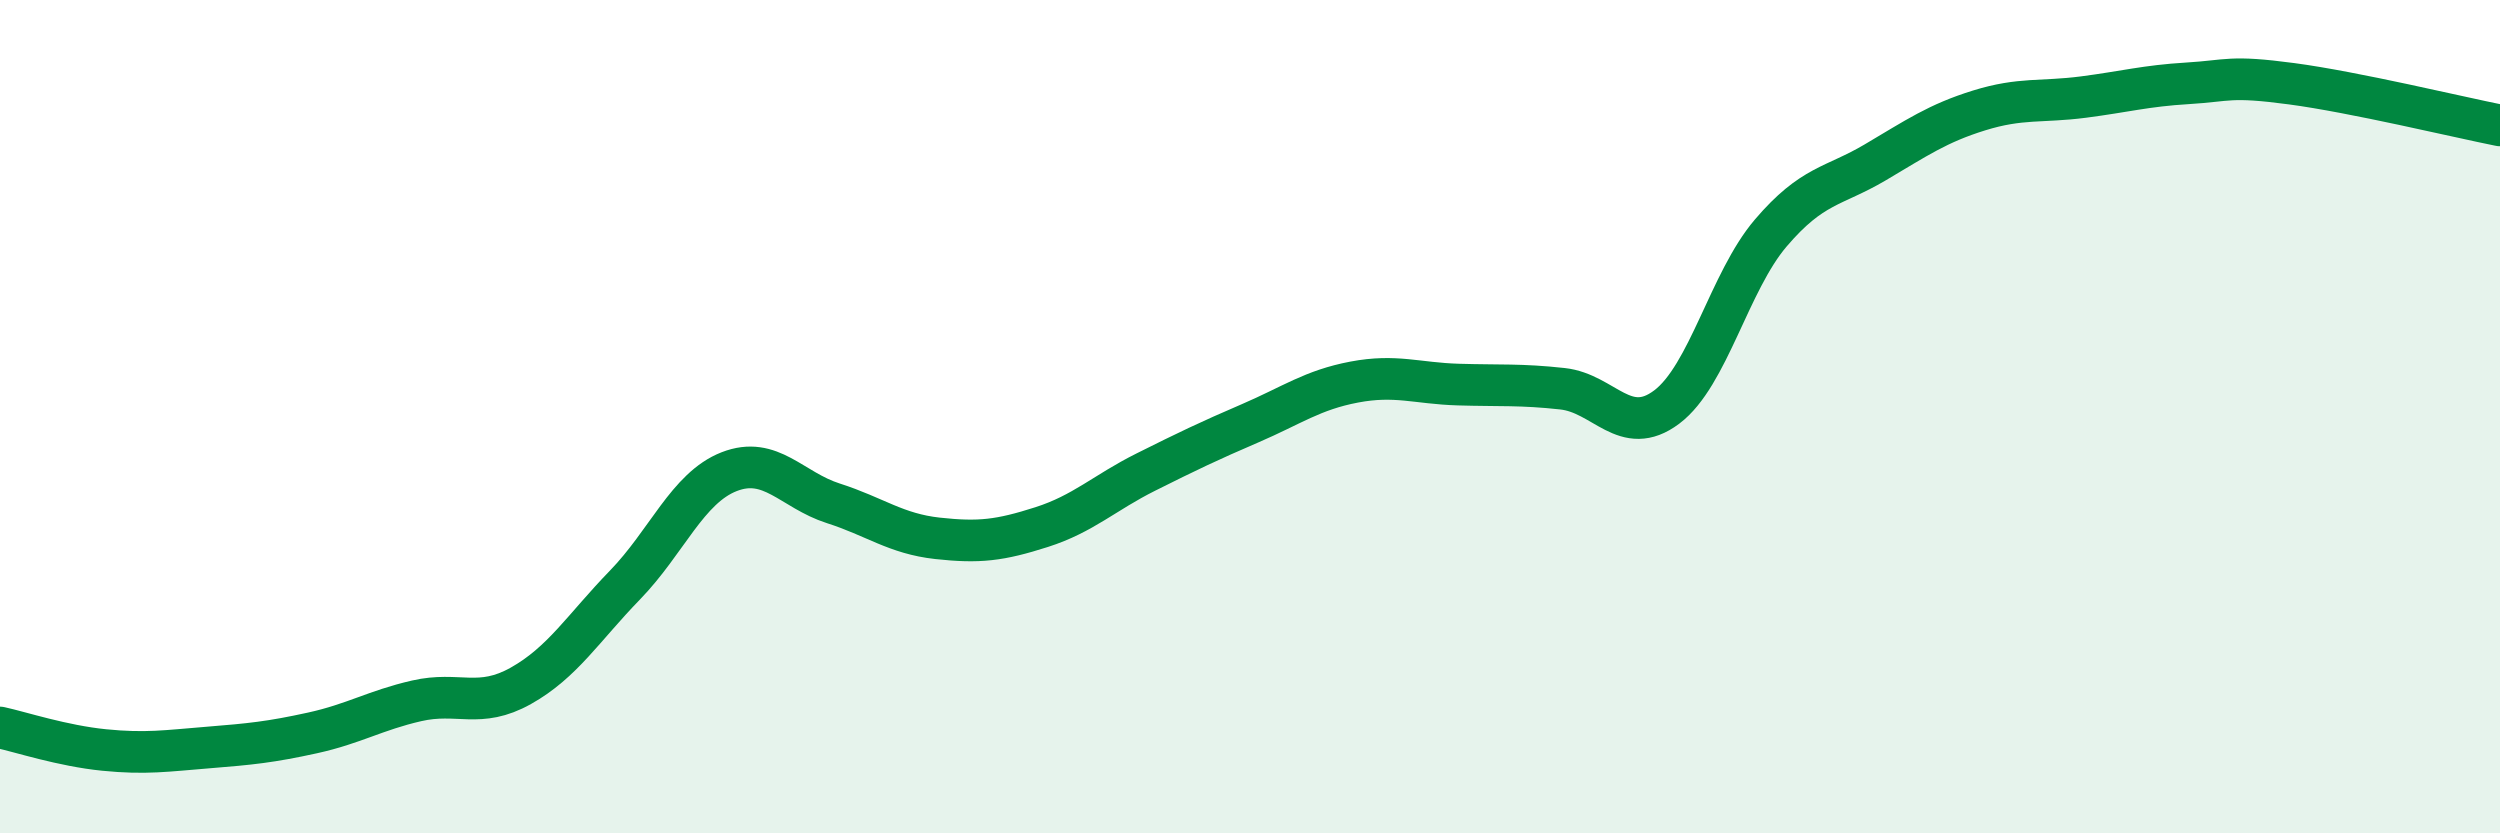 
    <svg width="60" height="20" viewBox="0 0 60 20" xmlns="http://www.w3.org/2000/svg">
      <path
        d="M 0,17.46 C 0.5,17.57 1.5,17.9 2.5,18 C 3.5,18.1 4,18.02 5,17.94 C 6,17.86 6.5,17.81 7.5,17.59 C 8.5,17.37 9,17.05 10,16.82 C 11,16.59 11.5,17.02 12.5,16.46 C 13.5,15.9 14,15.07 15,14.04 C 16,13.01 16.5,11.71 17.5,11.32 C 18.5,10.93 19,11.76 20,12.08 C 21,12.4 21.5,12.81 22.5,12.92 C 23.5,13.03 24,12.97 25,12.65 C 26,12.33 26.5,11.83 27.5,11.33 C 28.5,10.83 29,10.59 30,10.16 C 31,9.73 31.5,9.36 32.5,9.17 C 33.5,8.98 34,9.2 35,9.23 C 36,9.26 36.5,9.22 37.5,9.33 C 38.5,9.44 39,10.52 40,9.77 C 41,9.02 41.5,6.76 42.5,5.59 C 43.5,4.42 44,4.49 45,3.9 C 46,3.31 46.5,2.96 47.5,2.65 C 48.5,2.34 49,2.46 50,2.33 C 51,2.2 51.5,2.06 52.5,2 C 53.5,1.94 53.5,1.81 55,2.01 C 56.5,2.21 59,2.81 60,3.01L60 20L0 20Z"
        fill="#008740"
        opacity="0.1"
        stroke-linecap="round"
        stroke-linejoin="round"
      />
      <path
        d="M 0,17.46 C 0.5,17.57 1.5,17.9 2.5,18 C 3.5,18.1 4,18.02 5,17.94 C 6,17.86 6.5,17.81 7.5,17.59 C 8.5,17.37 9,17.05 10,16.82 C 11,16.59 11.5,17.02 12.5,16.46 C 13.5,15.9 14,15.07 15,14.04 C 16,13.01 16.5,11.71 17.5,11.32 C 18.5,10.93 19,11.76 20,12.08 C 21,12.4 21.5,12.81 22.5,12.92 C 23.5,13.03 24,12.97 25,12.65 C 26,12.33 26.5,11.83 27.5,11.33 C 28.5,10.83 29,10.59 30,10.16 C 31,9.73 31.5,9.36 32.5,9.17 C 33.5,8.98 34,9.2 35,9.23 C 36,9.26 36.5,9.22 37.5,9.33 C 38.5,9.44 39,10.52 40,9.77 C 41,9.02 41.5,6.76 42.5,5.59 C 43.5,4.42 44,4.49 45,3.9 C 46,3.31 46.5,2.96 47.5,2.65 C 48.5,2.34 49,2.46 50,2.33 C 51,2.2 51.5,2.06 52.5,2 C 53.5,1.94 53.5,1.81 55,2.01 C 56.5,2.21 59,2.81 60,3.01"
        stroke="#008740"
        stroke-width="1"
        fill="none"
        stroke-linecap="round"
        stroke-linejoin="round"
      />
    </svg>
  